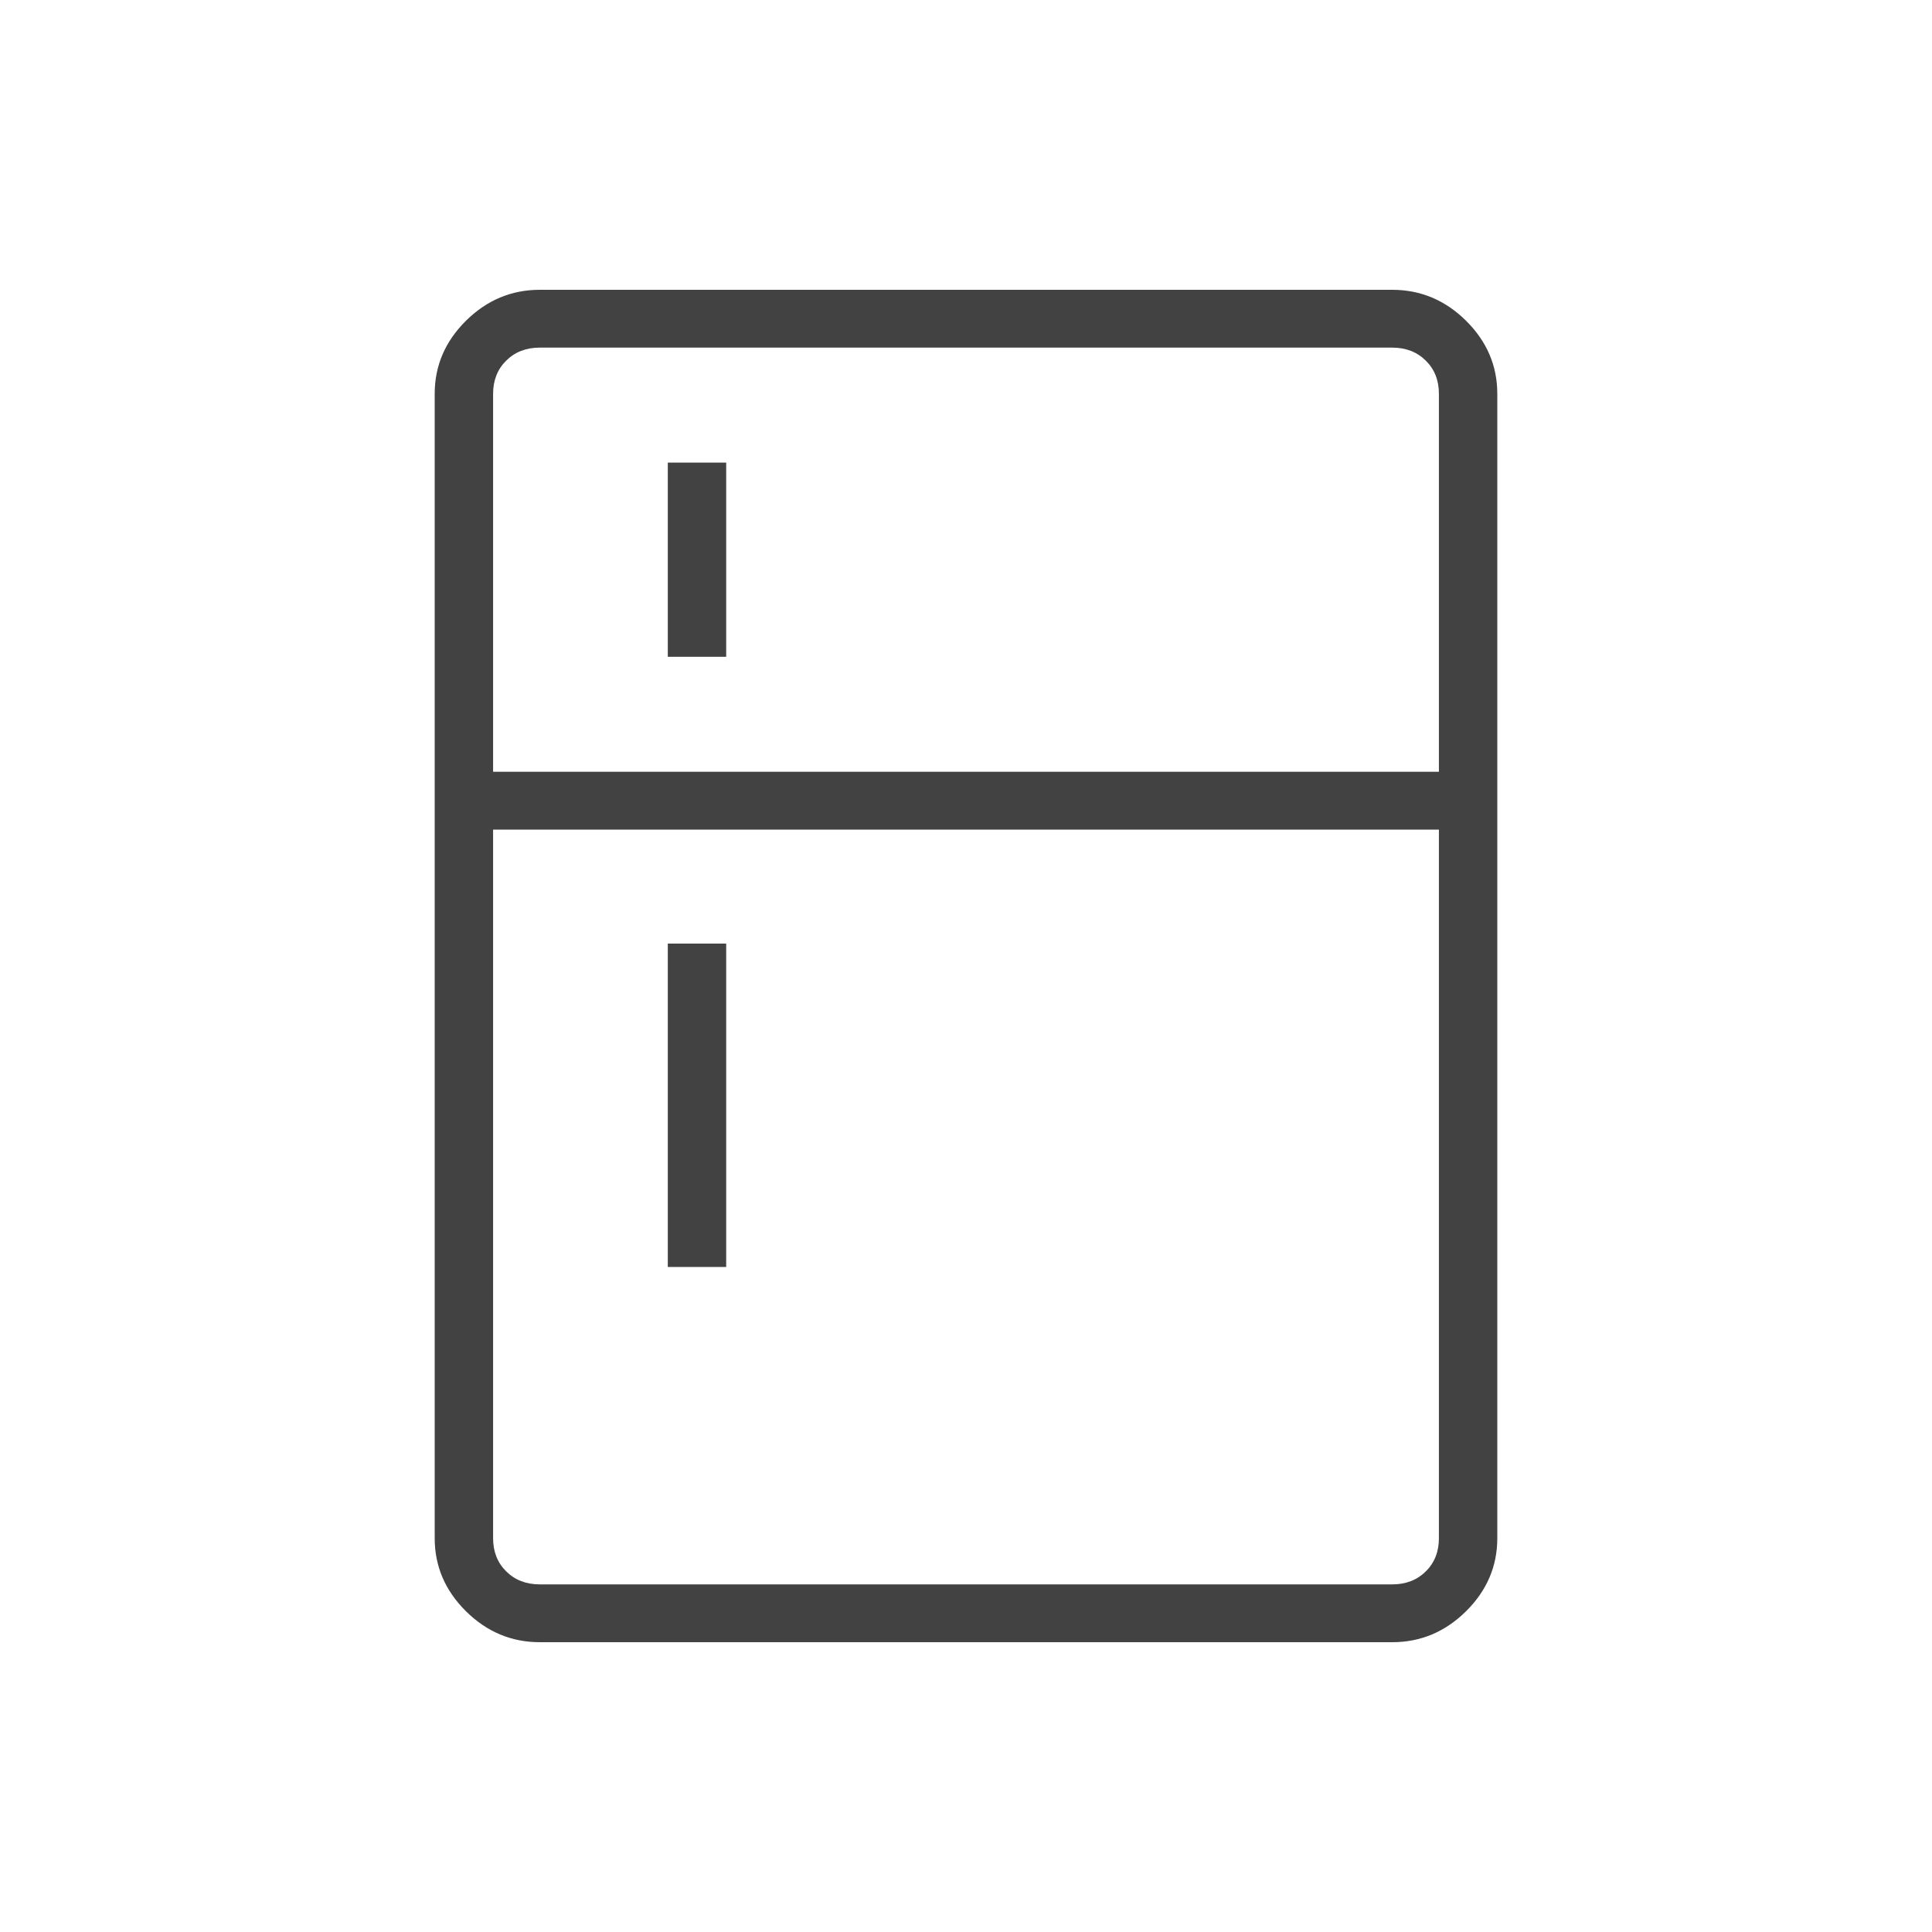 <?xml version="1.0" encoding="UTF-8"?> <svg xmlns="http://www.w3.org/2000/svg" width="40" height="40" viewBox="0 0 40 40" fill="none"> <mask id="mask0_695_1830" style="mask-type:alpha" maskUnits="userSpaceOnUse" x="2" y="2" width="36" height="36"> <rect x="2" y="2" width="36" height="36" fill="#D9D9D9"></rect> </mask> <g mask="url(#mask0_695_1830)"> <path d="M13.826 13.598V9.578H15.035V13.598H13.826ZM13.826 26.231V19.536H15.035V26.231H13.826ZM11.176 34C10.588 34 10.079 33.786 9.647 33.359C9.216 32.932 9 32.428 9 31.846V8.154C9 7.572 9.216 7.068 9.647 6.641C10.079 6.214 10.588 6 11.176 6H28.824C29.412 6 29.922 6.214 30.353 6.641C30.784 7.068 31 7.572 31 8.154V31.846C31 32.428 30.784 32.932 30.353 33.359C29.922 33.786 29.412 34 28.824 34H11.176ZM11.176 32.803H28.824C29.106 32.803 29.338 32.714 29.519 32.534C29.701 32.355 29.791 32.125 29.791 31.846V17.176H10.209V31.846C10.209 32.125 10.299 32.355 10.481 32.534C10.662 32.714 10.894 32.803 11.176 32.803ZM10.209 15.979H29.791V8.154C29.791 7.875 29.701 7.645 29.519 7.466C29.338 7.286 29.106 7.197 28.824 7.197H11.176C10.894 7.197 10.662 7.286 10.481 7.466C10.299 7.645 10.209 7.875 10.209 8.154V15.979Z" fill="#424242"></path> </g> </svg> 